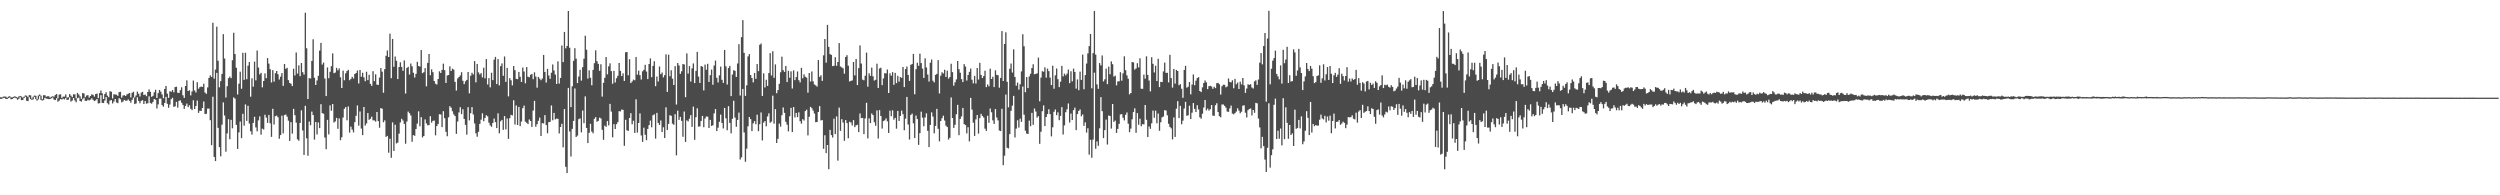 <?xml version="1.0" encoding="UTF-8"?>
<svg xmlns="http://www.w3.org/2000/svg" width="1920" height="150">
  <path d="M0 74.672h1v1.232H0zM1 74.917h1v1.000H1zM2 74.234h1v1.000H2zM3 74.090h1v1.051H3zM4 74.217h1v1.743H4zM5 75.040h1v1.000H5zM6 74.205h1v1.154H6zM7 73.889h1v1.000H7zM8 74.718h1v1.563H8zM9 74.732h1v1.274H9zM10 74.339h1v1.000H10zM11 73.952h1v1.000H11zM12 74.468h1v1.000H12zM13 74.981h1v1.669H13zM14 74.070h1v1.685H14zM15 73.666h1v1.000H15zM16 74.126h1v2.795H16zM17 74.968h1v1.828H17zM18 74.235h1v1.095H18zM19 73.270h1v1.051H19zM20 73.522h1v3.888H20zM21 74.554h1v3.130H21zM22 73.049h1v1.611H22zM23 73.236h1v2.840H23zM24 75.746h1v1.021H24zM25 74.299h1v1.999H25zM26 73.373h1v1.066H26zM27 73.571h1v2.569H27zM28 75.979h1v1.243H28zM29 73.368h1v2.939H29zM30 72.545h1v1.270H30zM31 73.544h1v3.216H31zM32 76.259h1v1.010H32zM33 73.127h1v3.717H33zM34 73.091h1v2.010H34zM35 74.225h1v1.446H35zM36 73.944h1v1.961H36zM37 73.943h1v2.187H37zM38 75.024h1v1.000H38zM39 74.308h1v1.221H39zM40 73.919h1v1.000H40zM41 74.233h1v2.315H41zM42 72.897h1v3.957H42zM43 72.233h1v3.193H43zM44 75.468h1v2.622H44zM45 72.701h1v4.581H45zM46 72.417h1v3.607H46zM47 75.217h1v1.231H47zM48 74.202h1v1.577H48zM49 74.199h1v2.154H49zM50 72.533h1v2.732H50zM51 74.945h1v1.804H51zM52 74.703h1v1.858H52zM53 72.230h1v2.511H53zM54 73.460h1v4.590H54zM55 74.647h1v2.557H55zM56 72.411h1v2.921H56zM57 72.480h1v4.657H57zM58 75.531h1v3.027H58zM59 71.372h1v4.071H59zM60 72.558h1v2.377H60zM61 74.069h1v3.504H61zM62 75.935h1v2.076H62zM63 71.465h1v4.843H63zM64 71.772h1v3.374H64zM65 74.639h1v2.793H65zM66 73.392h1v4.168H66zM67 72.994h1v3.545H67zM68 74.982h1v2.177H68zM69 73.703h1v2.830H69zM70 72.437h1v3.017H70zM71 72.844h1v3.805H71zM72 74.205h1v3.470H72zM73 72.170h1v4.868H73zM74 71.862h1v4.195H74zM75 75.374h1v4.099H75zM76 71.555h1v7.696H76zM77 69.456h1v3.595H77zM78 71.652h1v7.345H78zM79 76.037h1v3.119H79zM80 72.237h1v4.963H80zM81 70.824h1v3.746H81zM82 73.489h1v5.748H82zM83 74.639h1v5.596H83zM84 70.054h1v7.197H84zM85 70.467h1v6.386H85zM86 75.645h1v3.801H86zM87 72.416h1v5.542H87zM88 72.617h1v3.426H88zM89 72.730h1v5.982H89zM90 73.698h1v5.545H90zM91 70.744h1v4.657H91zM92 70.516h1v5.724H92zM93 74.987h1v3.642H93zM94 73.343h1v4.631H94zM95 73.040h1v3.642H95zM96 73.712h1v3.669H96zM97 72.508h1v4.789H97zM98 71.941h1v4.414H98zM99 71.436h1v6.007H99zM100 74.846h1v4.071H100zM101 71.269h1v5.366H101zM102 70.474h1v4.484H102zM103 74.851h1v5.067H103zM104 73.298h1v6.150H104zM105 70.348h1v4.365H105zM106 72.005h1v5.536H106zM107 74.061h1v5.226H107zM108 71.138h1v6.331H108zM109 70.505h1v6.434H109zM110 72.972h1v6.884H110zM111 72.599h1v5.008H111zM112 73.901h1v5.720H112zM113 70.680h1v8.615H113zM114 68.665h1v5.342H114zM115 70.514h1v8.637H115zM116 74.322h1v5.370H116zM117 73.553h1v4.708H117zM118 70.876h1v5.138H118zM119 68.933h1v7.674H119zM120 75.193h1v8.092H120zM121 71.512h1v8.658H121zM122 69.064h1v6.673H122zM123 70.410h1v5.262H123zM124 72.533h1v8.195H124zM125 75.439h1v6.489H125zM126 68.288h1v10.835H126zM127 66.006h1v8.404H127zM128 71.947h1v7.781H128zM129 75.185h1v7.601H129zM130 70.027h1v10.255H130zM131 70.505h1v5.655H131zM132 69.146h1v5.950H132zM133 70.880h1v11.156H133zM134 66.876h1v14.792H134zM135 66.541h1v11.680H135zM136 71.226h1v11.412H136zM137 71.428h1v6.060H137zM138 69.252h1v7.798H138zM139 67.044h1v11.876H139zM140 73.143h1v7.456H140zM141 75.151h1v8.461H141zM142 66.051h1v15.314H142zM143 61.698h1v17.880H143zM144 69.939h1v12.321H144zM145 69.334h1v11.491H145zM146 73.254h1v10.278H146zM147 70.244h1v14.345H147zM148 61.829h1v15.200H148zM149 69.478h1v14.284H149zM150 70.996h1v10.391H150zM151 63.122h1v14.135H151zM152 68.135h1v18.550H152zM153 66.903h1v18.129H153zM154 66.465h1v18.711H154zM155 66.752h1v16.168H155zM156 64.276h1v13.693H156zM157 71.048h1v16.580H157zM158 72.053h1v15.272H158zM159 67.106h1v16.276H159zM160 59.833h1v23.561H160zM161 57.907h1v34.409H161zM162 59.105h1v52.402H162zM163 17.470h1v56.845H163zM164 60.400h1v60.118H164zM165 53.476h1v70.217H165zM166 20.505h1v35.442H166zM167 46.639h1v51.577H167zM168 67.051h1v45.924H168zM169 62.296h1v57.792H169zM170 56.790h1v38.969H170zM171 26.201h1v52.444H171zM172 44.934h1v43.772H172zM173 74.928h1v41.532H173zM174 66.192h1v36.261H174zM175 60.071h1v31.468H175zM176 58.848h1v48.036H176zM177 59.996h1v32.080H177zM178 46.255h1v52.304H178zM179 25.155h1v49.623H179zM180 41.532h1v34.252H180zM181 51.999h1v43.884H181zM182 72.563h1v41.827H182zM183 64.237h1v37.441H183zM184 55.058h1v38.275H184zM185 68.167h1v37.925H185zM186 40.535h1v46.867H186zM187 61.318h1v35.185H187zM188 40.486h1v39.681H188zM189 60.819h1v32.002H189zM190 50.427h1v30.838H190zM191 47.630h1v47.221H191zM192 74.228h1v26.574H192zM193 60.137h1v43.214H193zM194 66.540h1v27.853H194zM195 47.288h1v42.405H195zM196 61.715h1v36.142H196zM197 38.788h1v62.054H197zM198 51.892h1v40.573H198zM199 57.146h1v32.258H199zM200 55.959h1v47.476H200zM201 67.080h1v31.752H201zM202 62.223h1v37.260H202zM203 56.379h1v31.755H203zM204 60.035h1v30.285H204zM205 44.577h1v49.762H205zM206 48.822h1v39.573H206zM207 53.143h1v41.591H207zM208 63.316h1v41.779H208zM209 53.848h1v29.701H209zM210 62.689h1v32.932H210zM211 56.212h1v33.041H211zM212 54.532h1v34.275H212zM213 56.982h1v33.080H213zM214 61.099h1v45.464H214zM215 58.862h1v44.883H215zM216 56.097h1v32.740H216zM217 65.969h1v36.461H217zM218 49.149h1v39.277H218zM219 52.864h1v35.094H219zM220 52.111h1v37.511H220zM221 61.544h1v31.124H221zM222 63.672h1v44.548H222zM223 64.298h1v29.507H223zM224 66.105h1v36.498H224zM225 52.777h1v30.840H225zM226 57.971h1v30.499H226zM227 40.270h1v53.930H227zM228 56.526h1v50.485H228zM229 50.173h1v57.895H229zM230 58.518h1v35.891H230zM231 48.381h1v36.353H231zM232 55.457h1v44.752H232zM233 57.318h1v61.689H233zM234 9.789h1v71.460H234zM235 37.058h1v69.142H235zM236 76.044h1v43.583H236zM237 60.017h1v33.302H237zM238 60.287h1v35.921H238zM239 46.785h1v38.927H239zM240 30.146h1v58.200H240zM241 59.703h1v47.512H241zM242 65.279h1v28.408H242zM243 61.810h1v41.446H243zM244 58.216h1v35.846H244zM245 38.861h1v59.554H245zM246 32.905h1v47.117H246zM247 49.552h1v37.408H247zM248 48.048h1v39.320H248zM249 60.320h1v45.327H249zM250 73.761h1v40.830H250zM251 51.826h1v40.214H251zM252 60.050h1v43.157H252zM253 55.124h1v25.810H253zM254 50.857h1v34.188H254zM255 40.988h1v38.888H255zM256 56.215h1v37.865H256zM257 55.728h1v37.497H257zM258 52.136h1v38.420H258zM259 54.040h1v44.854H259zM260 52.510h1v38.423H260zM261 59.361h1v48.287H261zM262 67.559h1v37.864H262zM263 54.203h1v36.085H263zM264 61.664h1v21.912H264zM265 56.338h1v25.878H265zM266 54.596h1v37.825H266zM267 53.650h1v28.121H267zM268 61.600h1v40.217H268zM269 60.628h1v36.649H269zM270 58.986h1v40.570H270zM271 60.330h1v41.347H271zM272 56.836h1v37.003H272zM273 56.046h1v32.864H273zM274 54.166h1v26.831H274zM275 64.082h1v32.444H275zM276 53.765h1v31.827H276zM277 58.920h1v39.809H277zM278 55.847h1v47.955H278zM279 59.392h1v22.789H279zM280 62.349h1v34.132H280zM281 55.089h1v39.723H281zM282 61.556h1v25.286H282zM283 57.436h1v34.584H283zM284 64.420h1v26.798H284zM285 65.929h1v23.666H285zM286 54.663h1v37.742H286zM287 62.297h1v30.226H287zM288 57.071h1v36.294H288zM289 64.954h1v21.060H289zM290 65.240h1v27.783H290zM291 59.598h1v38.491H291zM292 52.291h1v30.690H292zM293 55.034h1v28.497H293zM294 71.203h1v22.714H294zM295 53.078h1v39.382H295zM296 42.832h1v62.302H296zM297 38.765h1v65.559H297zM298 43.780h1v73.495H298zM299 25.863h1v80.668H299zM300 60.047h1v61.129H300zM301 29.900h1v64.127H301zM302 51.293h1v64.623H302zM303 43.419h1v52.387H303zM304 46.713h1v63.469H304zM305 60.732h1v48.808H305zM306 51.501h1v51.146H306zM307 47.873h1v46.169H307zM308 51.416h1v39.801H308zM309 54.383h1v38.188H309zM310 46.398h1v48.796H310zM311 71.825h1v38.543H311zM312 52.176h1v41.174H312zM313 51.298h1v34.403H313zM314 57.248h1v29.665H314zM315 48.800h1v39.878H315zM316 50.944h1v57.937H316zM317 55.880h1v47.913H317zM318 59.565h1v44.743H318zM319 56.725h1v42.352H319zM320 47.473h1v47.439H320zM321 50.693h1v34.785H321zM322 51.135h1v45.896H322zM323 38.434h1v51.506H323zM324 56.218h1v49.336H324zM325 55.473h1v48.964H325zM326 52.333h1v39.356H326zM327 66.317h1v28.527H327zM328 48.287h1v47.983H328zM329 41.471h1v54.592H329zM330 57.730h1v31.494H330zM331 53.249h1v40.966H331zM332 55.427h1v37.405H332zM333 62.195h1v30.377H333zM334 64.326h1v39.603H334zM335 64.925h1v31.903H335zM336 60.679h1v34.507H336zM337 54.780h1v32.957H337zM338 56.069h1v31.859H338zM339 53.733h1v43.887H339zM340 48.875h1v36.531H340zM341 53.890h1v36.881H341zM342 63.668h1v37.549H342zM343 57.969h1v46.688H343zM344 57.598h1v32.531H344zM345 50.929h1v30.648H345zM346 54.544h1v28.185H346zM347 52.755h1v32.693H347zM348 53.464h1v34.409H348zM349 62.891h1v26.259H349zM350 69.505h1v33.327H350zM351 60.276h1v33.042H351zM352 59.129h1v27.236H352zM353 57.938h1v24.401H353zM354 55.433h1v32.233H354zM355 62.024h1v21.892H355zM356 64.625h1v26.719H356zM357 62.475h1v33.439H357zM358 61.396h1v42.054H358zM359 55.272h1v27.032H359zM360 71.691h1v20.763H360zM361 58.170h1v28.748H361zM362 55.885h1v26.372H362zM363 57.142h1v30.779H363zM364 46.878h1v47.956H364zM365 63.238h1v39.182H365zM366 49.078h1v55.929H366zM367 55.610h1v45.610H367zM368 57.201h1v37.999H368zM369 56.164h1v35.735H369zM370 59.446h1v27.572H370zM371 52.045h1v41.060H371zM372 60.170h1v30.455H372zM373 45.364h1v43.160H373zM374 64.860h1v24.486H374zM375 60.004h1v34.191H375zM376 67.057h1v29.250H376zM377 55.877h1v41.509H377zM378 61.552h1v32.935H378zM379 45.808h1v45.203H379zM380 43.662h1v50.118H380zM381 64.548h1v33.820H381zM382 45.344h1v41.696H382zM383 65.573h1v36.834H383zM384 50.851h1v42.351H384zM385 48.693h1v43.404H385zM386 58.221h1v41.528H386zM387 43.361h1v45.761H387zM388 62.861h1v36.495H388zM389 52.108h1v38.884H389zM390 74.043h1v32.593H390zM391 60.004h1v30.797H391zM392 61.621h1v26.576H392zM393 65.586h1v23.100H393zM394 50.688h1v26.336H394zM395 53.919h1v41.744H395zM396 60.572h1v20.417H396zM397 60.805h1v35.174H397zM398 55.267h1v26.793H398zM399 58.991h1v37.892H399zM400 62.907h1v30.441H400zM401 51.884h1v31.214H401zM402 54.920h1v26.204H402zM403 64.007h1v29.444H403zM404 51.517h1v42.802H404zM405 58.913h1v36.347H405zM406 59.362h1v32.384H406zM407 57.427h1v35.515H407zM408 56.788h1v40.699H408zM409 60.804h1v24.121H409zM410 55.526h1v21.918H410zM411 58.837h1v38.492H411zM412 67.339h1v28.060H412zM413 59.098h1v33.691H413zM414 60.405h1v29.913H414zM415 61.583h1v42.848H415zM416 60.318h1v34.257H416zM417 42.188h1v52.622H417zM418 55.223h1v33.178H418zM419 63.367h1v32.710H419zM420 52.897h1v49.454H420zM421 57.963h1v35.840H421zM422 60.512h1v33.053H422zM423 55.880h1v25.131H423zM424 49.494h1v42.875H424zM425 54.138h1v32.614H425zM426 57.314h1v34.408H426zM427 64.457h1v26.631H427zM428 47.107h1v44.171H428zM429 64.205h1v38.311H429zM430 59.874h1v37.677H430zM431 34.956h1v60.128H431zM432 47.705h1v65.453H432zM433 24.537h1v59.239H433zM434 37.114h1v91.002H434zM435 35.309h1v97.598H435zM436 8.430h1v59.050H436zM437 36.669h1v64.315H437zM438 82.291h1v37.923H438zM439 66.238h1v32.726H439zM440 46.698h1v46.156H440zM441 37.031h1v30.925H441zM442 45.041h1v60.163H442zM443 63.814h1v40.312H443zM444 58.800h1v32.746H444zM445 53.621h1v37.292H445zM446 61.878h1v39.742H446zM447 51.585h1v33.309H447zM448 45.092h1v49.518H448zM449 27.427h1v46.589H449zM450 38.209h1v60.051H450zM451 60.357h1v49.537H451zM452 53.963h1v48.029H452zM453 59.717h1v35.346H453zM454 65.483h1v35.541H454zM455 53.666h1v48.749H455zM456 48.547h1v42.693H456zM457 38.650h1v51.321H457zM458 47.023h1v46.488H458zM459 49.030h1v43.820H459zM460 54.375h1v35.979H460zM461 49.380h1v41.616H461zM462 74.185h1v25.493H462zM463 63.591h1v43.798H463zM464 59.727h1v36.713H464zM465 43.800h1v53.624H465zM466 57.098h1v35.891H466zM467 50.926h1v45.373H467zM468 48.638h1v31.133H468zM469 54.629h1v31.094H469zM470 64.326h1v41.156H470zM471 54.405h1v40.912H471zM472 63.340h1v35.739H472zM473 60.044h1v35.349H473zM474 58.202h1v35.623H474zM475 48.354h1v37.026H475zM476 54.408h1v31.140H476zM477 58.422h1v25.710H477zM478 56.324h1v28.076H478zM479 62.171h1v49.796H479zM480 40.155h1v51.857H480zM481 39.953h1v60.096H481zM482 57.808h1v42.773H482zM483 45.474h1v45.145H483zM484 63.797h1v23.162H484zM485 62.512h1v32.922H485zM486 61.128h1v31.596H486zM487 61.640h1v40.474H487zM488 43.821h1v32.462H488zM489 57.352h1v44.496H489zM490 54.275h1v40.191H490zM491 57.768h1v29.339H491zM492 61.104h1v42.943H492zM493 54.790h1v54.203H493zM494 53.629h1v44.436H494zM495 49.745h1v53.792H495zM496 54.923h1v52.726H496zM497 60.731h1v38.292H497zM498 49.168h1v46.927H498zM499 44.864h1v47.750H499zM500 59.289h1v38.497H500zM501 50.564h1v37.978H501zM502 47.063h1v40.735H502zM503 66.196h1v40.252H503zM504 58.758h1v27.929H504zM505 62.620h1v31.783H505zM506 51.041h1v44.924H506zM507 56.968h1v35.571H507zM508 55.697h1v45.747H508zM509 59.446h1v38.287H509zM510 57.699h1v48.347H510zM511 41.723h1v40.703H511zM512 70.578h1v29.305H512zM513 41.962h1v53.162H513zM514 58.554h1v29.959H514zM515 53.981h1v34.973H515zM516 60.432h1v34.547H516zM517 65.259h1v30.580H517zM518 50.791h1v36.926H518zM519 80.274h1v39.062H519zM520 48.409h1v36.571H520zM521 50.262h1v41.863H521zM522 56.752h1v33.016H522zM523 54.716h1v38.085H523zM524 49.189h1v55.877H524zM525 49.517h1v36.154H525zM526 74.633h1v34.350H526zM527 41.035h1v51.406H527zM528 56.540h1v36.708H528zM529 50.772h1v40.404H529zM530 62.594h1v25.840H530zM531 52.554h1v44.880H531zM532 48.736h1v33.158H532zM533 63.795h1v43.562H533zM534 54.401h1v35.617H534zM535 39.815h1v43.376H535zM536 58.768h1v38.494H536zM537 63.709h1v33.347H537zM538 50.665h1v42.233H538zM539 51.238h1v37.799H539zM540 69.435h1v28.239H540zM541 49.637h1v41.402H541zM542 53.560h1v35.953H542zM543 49.018h1v40.596H543zM544 62.928h1v35.357H544zM545 57.752h1v34.307H545zM546 53.389h1v43.331H546zM547 65.053h1v31.127H547zM548 50.314h1v36.796H548zM549 46.480h1v37.273H549zM550 59.775h1v40.885H550zM551 63.310h1v34.736H551zM552 57.864h1v35.689H552zM553 51.155h1v36.845H553zM554 61.262h1v33.154H554zM555 63.647h1v35.001H555zM556 38.365h1v44.505H556zM557 50.953h1v39.907H557zM558 64.911h1v35.137H558zM559 52.295h1v29.246H559zM560 50.585h1v43.776H560zM561 73.805h1v28.601H561zM562 57.265h1v33.971H562zM563 53.911h1v23.458H563zM564 54.446h1v35.893H564zM565 59.074h1v38.314H565zM566 48.766h1v43.349H566zM567 33.937h1v52.554H567zM568 73.376h1v49.135H568zM569 28.518h1v92.321H569zM570 15.465h1v52.859H570zM571 40.590h1v61.143H571zM572 73.610h1v50.623H572zM573 65.501h1v48.682H573zM574 43.301h1v53.711H574zM575 41.513h1v48.332H575zM576 57.601h1v33.901H576zM577 59.927h1v40.773H577zM578 63.231h1v31.486H578zM579 56.028h1v36.991H579zM580 60.520h1v34.917H580zM581 49.219h1v38.878H581zM582 54.616h1v46.165H582zM583 34.432h1v60.959H583zM584 33.413h1v52.985H584zM585 73.688h1v34.167H585zM586 56.339h1v37.821H586zM587 67.198h1v25.763H587zM588 61.251h1v35.759H588zM589 65.998h1v23.434H589zM590 56.106h1v30.926H590zM591 40.826h1v53.413H591zM592 57.935h1v35.507H592zM593 39.379h1v34.114H593zM594 59.735h1v35.228H594zM595 49.438h1v34.376H595zM596 71.601h1v38.209H596zM597 69.182h1v37.418H597zM598 64.372h1v30.534H598zM599 55.507h1v41.764H599zM600 43.545h1v44.951H600zM601 53.913h1v28.625H601zM602 55.230h1v31.462H602zM603 50.624h1v42.935H603zM604 63.046h1v32.721H604zM605 54.398h1v46.539H605zM606 59.723h1v29.583H606zM607 54.797h1v28.024H607zM608 67.996h1v33.437H608zM609 54.056h1v28.146H609zM610 61.544h1v28.649H610zM611 59.170h1v27.576H611zM612 54.873h1v35.061H612zM613 61.587h1v24.688H613zM614 63.278h1v29.791H614zM615 52.061h1v42.929H615zM616 60.129h1v31.429H616zM617 57.096h1v35.451H617zM618 58.911h1v26.405H618zM619 59.597h1v24.652H619zM620 71.168h1v32.832H620zM621 56.053h1v33.656H621zM622 62.613h1v19.477H622zM623 54.904h1v28.190H623zM624 62.444h1v22.480H624zM625 64.871h1v22.323H625zM626 65.525h1v28.323H626zM627 66.535h1v27.156H627zM628 46.123h1v39.910H628zM629 59.042h1v22.446H629zM630 57.780h1v34.729H630zM631 62.114h1v30.095H631zM632 42.502h1v71.797H632zM633 29.955h1v73.926H633zM634 48.113h1v69.478H634zM635 19.111h1v92.231H635zM636 35.990h1v93.963H636zM637 41.569h1v58.174H637zM638 42.135h1v61.624H638zM639 50.772h1v54.839H639zM640 50.476h1v40.680H640zM641 43.940h1v59.041H641zM642 50.521h1v38.910H642zM643 47.597h1v75.795H643zM644 33.081h1v49.571H644zM645 51.065h1v49.418H645zM646 51.782h1v39.745H646zM647 52.471h1v41.635H647zM648 56.579h1v51.546H648zM649 43.722h1v48.479H649zM650 42.395h1v52.166H650zM651 50.455h1v55.733H651zM652 62.577h1v30.939H652zM653 62.095h1v32.037H653zM654 61.723h1v34.632H654zM655 47.627h1v44.631H655zM656 57.906h1v39.708H656zM657 45.265h1v50.985H657zM658 65.331h1v30.494H658zM659 52.335h1v49.144H659zM660 34.856h1v52.299H660zM661 48.777h1v42.005H661zM662 61.141h1v29.438H662zM663 61.631h1v41.375H663zM664 58.186h1v32.805H664zM665 40.400h1v38.545H665zM666 66.563h1v39.725H666zM667 56.273h1v34.660H667zM668 58.196h1v36.294H668zM669 51.896h1v35.239H669zM670 58.617h1v29.747H670zM671 61.835h1v32.056H671zM672 61.304h1v35.277H672zM673 48.904h1v35.894H673zM674 67.508h1v38.879H674zM675 52.602h1v32.005H675zM676 52.004h1v37.101H676zM677 65.376h1v33.399H677zM678 60.209h1v32.774H678zM679 56.188h1v36.247H679zM680 56.385h1v34.535H680zM681 53.425h1v39.777H681zM682 71.426h1v30.712H682zM683 56.301h1v28.697H683zM684 58.176h1v31.099H684zM685 55.397h1v29.350H685zM686 65.116h1v26.799H686zM687 55.940h1v34.562H687zM688 63.829h1v35.002H688zM689 58.231h1v26.982H689zM690 62.659h1v30.227H690zM691 59.200h1v29.820H691zM692 59.777h1v25.185H692zM693 51.450h1v36.309H693zM694 66.876h1v33.176H694zM695 53.026h1v38.100H695zM696 51.035h1v23.429H696zM697 57.548h1v38.091H697zM698 62.144h1v45.042H698zM699 49.843h1v38.428H699zM700 49.149h1v38.112H700zM701 41.386h1v53.339H701zM702 72.382h1v33.672H702zM703 53.153h1v35.600H703zM704 48.159h1v43.307H704zM705 50.530h1v60.715H705zM706 41.215h1v61.050H706zM707 48.416h1v37.360H707zM708 52.664h1v37.717H708zM709 59.869h1v37.080H709zM710 44.813h1v45.413H710zM711 51.794h1v35.253H711zM712 57.240h1v43.232H712zM713 62.608h1v50.398H713zM714 48.184h1v47.785H714zM715 45.661h1v40.667H715zM716 61.938h1v27.589H716zM717 63.269h1v39.116H717zM718 57.536h1v39.202H718zM719 56.715h1v26.899H719zM720 46.186h1v52.729H720zM721 71.776h1v36.776H721zM722 58.089h1v34.874H722zM723 55.482h1v35.289H723zM724 56.438h1v32.413H724zM725 53.532h1v39.017H725zM726 59.061h1v37.460H726zM727 54.281h1v43.289H727zM728 60.431h1v46.746H728zM729 59.159h1v46.688H729zM730 48.927h1v25.938H730zM731 55.381h1v35.231H731zM732 65.802h1v32.434H732zM733 63.194h1v32.638H733zM734 60.982h1v26.756H734zM735 46.854h1v33.677H735zM736 53.136h1v50.719H736zM737 55.868h1v35.411H737zM738 60.797h1v28.614H738zM739 63.008h1v19.882H739zM740 49.248h1v46.103H740zM741 51.109h1v44.919H741zM742 61.845h1v40.584H742zM743 57.614h1v40.084H743zM744 55.171h1v53.448H744zM745 52.608h1v22.569H745zM746 61.248h1v22.937H746zM747 64.009h1v30.175H747zM748 58.273h1v46.146H748zM749 64.151h1v27.553H749zM750 52.243h1v36.096H750zM751 61.085h1v41.527H751zM752 48.249h1v42.491H752zM753 57.553h1v29.917H753zM754 59.931h1v29.171H754zM755 58.454h1v31.785H755zM756 54.327h1v44.466H756zM757 66.938h1v33.639H757zM758 64.846h1v24.053H758zM759 66.324h1v27.972H759zM760 52.745h1v30.621H760zM761 60.653h1v25.581H761zM762 58.981h1v33.472H762zM763 66.859h1v28.302H763zM764 54.000h1v29.755H764zM765 57.485h1v32.722H765zM766 57.787h1v34.692H766zM767 67.316h1v32.938H767zM768 59.830h1v40.808H768zM769 23.852h1v59.704H769zM770 62.198h1v64.670H770zM771 33.784h1v85.811H771zM772 24.843h1v47.751H772zM773 62.808h1v50.698H773zM774 82.454h1v31.569H774zM775 52.797h1v50.238H775zM776 48.778h1v36.340H776zM777 55.728h1v25.418H777zM778 37.896h1v35.735H778zM779 59.087h1v46.484H779zM780 65.769h1v33.021H780zM781 63.396h1v28.982H781zM782 68.836h1v29.145H782zM783 64.691h1v26.454H783zM784 54.823h1v38.754H784zM785 26.303h1v40.176H785zM786 35.533h1v52.535H786zM787 70.824h1v29.510H787zM788 59.122h1v43.459H788zM789 67.611h1v35.286H789zM790 58.678h1v33.944H790zM791 56.606h1v40.300H791zM792 52.278h1v34.425H792zM793 49.360h1v46.501H793zM794 57.022h1v26.343H794zM795 56.746h1v28.933H795zM796 56.315h1v34.009H796zM797 44.222h1v45.001H797zM798 77.749h1v32.691H798zM799 59.610h1v41.565H799zM800 54.678h1v30.730H800zM801 55.093h1v25.839H801zM802 51.698h1v45.139H802zM803 59.636h1v30.211H803zM804 52.695h1v34.887H804zM805 54.648h1v29.275H805zM806 59.602h1v28.069H806zM807 65.330h1v39.416H807zM808 50.421h1v47.366H808zM809 68.135h1v17.718H809zM810 57.880h1v26.178H810zM811 52.620h1v35.851H811zM812 60.825h1v25.430H812zM813 66.938h1v25.362H813zM814 62.713h1v26.294H814zM815 50.620h1v31.683H815zM816 58.691h1v44.606H816zM817 56.583h1v39.726H817zM818 57.881h1v28.272H818zM819 56.518h1v27.394H819zM820 53.424h1v26.015H820zM821 63.863h1v30.236H821zM822 54.749h1v32.484H822zM823 62.439h1v29.796H823zM824 52.663h1v31.907H824zM825 55.246h1v27.444H825zM826 68.048h1v31.888H826zM827 61.000h1v26.595H827zM828 69.251h1v15.923H828zM829 55.002h1v29.056H829zM830 61.413h1v27.945H830zM831 41.909h1v45.999H831zM832 68.556h1v28.125H832zM833 57.638h1v36.312H833zM834 48.816h1v53.033H834zM835 41.004h1v57.522H835zM836 35.437h1v83.328H836zM837 26.124h1v81.220H837zM838 67.856h1v53.273H838zM839 40.788h1v66.445H839zM840 8.410h1v47.423H840zM841 41.920h1v72.333H841zM842 64.838h1v43.828H842zM843 68.194h1v43.787H843zM844 48.419h1v50.130H844zM845 50.245h1v24.378H845zM846 42.581h1v42.819H846zM847 62.551h1v43.502H847zM848 60.923h1v39.029H848zM849 52.665h1v39.193H849zM850 64.626h1v46.393H850zM851 51.217h1v37.501H851zM852 57.019h1v32.085H852zM853 47.143h1v51.638H853zM854 49.321h1v30.577H854zM855 58.807h1v34.780H855zM856 58.097h1v34.523H856zM857 65.512h1v36.595H857zM858 62.502h1v36.446H858zM859 62.396h1v32.743H859zM860 55.430h1v32.494H860zM861 61.935h1v25.721H861zM862 56.295h1v34.101H862zM863 43.264h1v49.188H863zM864 53.920h1v34.240H864zM865 57.908h1v28.485H865zM866 60.476h1v34.526H866zM867 72.465h1v29.043H867zM868 71.422h1v27.328H868zM869 47.617h1v43.960H869zM870 47.919h1v38.168H870zM871 53.435h1v29.749H871zM872 52.507h1v49.502H872zM873 48.542h1v38.366H873zM874 51.754h1v44.111H874zM875 44.763h1v46.381H875zM876 68.164h1v28.816H876zM877 68.231h1v27.147H877zM878 57.309h1v38.246H878zM879 60.401h1v20.224H879zM880 43.247h1v48.735H880zM881 57.483h1v47.799H881zM882 61.830h1v35.282H882zM883 70.198h1v28.714H883zM884 43.934h1v50.762H884zM885 48.984h1v35.962H885zM886 55.630h1v34.783H886zM887 50.434h1v34.578H887zM888 62.245h1v32.462H888zM889 45.179h1v42.010H889zM890 66.886h1v33.592H890zM891 62.895h1v31.002H891zM892 63.033h1v27.061H892zM893 54.816h1v34.678H893zM894 48.057h1v36.595H894zM895 55.942h1v28.926H895zM896 55.899h1v32.697H896zM897 63.304h1v31.769H897zM898 42.067h1v55.438H898zM899 59.947h1v38.638H899zM900 67.279h1v39.799H900zM901 52.963h1v37.268H901zM902 64.198h1v40.986H902zM903 53.696h1v29.768H903zM904 54.551h1v23.181H904zM905 65.415h1v25.269H905zM906 64.634h1v16.660H906zM907 68.129h1v27.319H907zM908 75.113h1v17.545H908zM909 53.727h1v29.621H909zM910 50.526h1v27.706H910zM911 67.326h1v21.624H911zM912 66.614h1v21.931H912zM913 62.996h1v18.182H913zM914 72.454h1v18.993H914zM915 64.909h1v21.646H915zM916 57.187h1v21.982H916zM917 65.412h1v18.237H917zM918 61.937h1v24.139H918zM919 59.971h1v20.871H919zM920 59.257h1v24.826H920zM921 69.878h1v20.252H921zM922 70.705h1v20.495H922zM923 67.067h1v20.286H923zM924 63.745h1v18.826H924zM925 61.813h1v15.003H925zM926 63.284h1v21.494H926zM927 68.470h1v14.916H927zM928 66.149h1v18.783H928zM929 65.952h1v17.930H929zM930 66.477h1v14.195H930zM931 68.177h1v20.626H931zM932 66.603h1v22.358H932zM933 67.686h1v13.182H933zM934 63.898h1v15.409H934zM935 63.640h1v22.418H935zM936 64.712h1v24.510H936zM937 72.575h1v17.526H937zM938 66.232h1v14.046H938zM939 65.093h1v15.136H939zM940 65.115h1v16.177H940zM941 67.041h1v15.637H941zM942 66.411h1v19.249H942zM943 60.278h1v25.617H943zM944 62.912h1v20.346H944zM945 63.226h1v17.883H945zM946 61.641h1v25.585H946zM947 67.769h1v20.017H947zM948 60.563h1v26.348H948zM949 64.693h1v21.025H949zM950 63.384h1v19.753H950zM951 68.350h1v16.572H951zM952 62.745h1v24.227H952zM953 64.800h1v21.011H953zM954 59.907h1v21.267H954zM955 65.516h1v15.401H955zM956 71.316h1v15.264H956zM957 68.015h1v22.219H957zM958 64.788h1v19.847H958zM959 65.104h1v18.552H959zM960 64.652h1v18.640H960zM961 67.204h1v21.413H961zM962 68.018h1v16.480H962zM963 62.537h1v24.069H963zM964 61.717h1v17.297H964zM965 65.164h1v14.213H965zM966 61.084h1v29.975H966zM967 48.142h1v49.686H967zM968 40.766h1v73.205H968zM969 49.402h1v55.699H969zM970 35.354h1v76.861H970zM971 25.345h1v97.250H971zM972 78.058h1v54.032H972zM973 29.602h1v83.933H973zM974 8.293h1v71.090H974zM975 64.750h1v63.944H975zM976 52.778h1v66.415H976zM977 46.589h1v68.096H977zM978 44.584h1v35.906H978zM979 38.874h1v36.856H979zM980 56.764h1v49.965H980zM981 58.654h1v41.775H981zM982 60.930h1v45.628H982zM983 50.208h1v48.484H983zM984 64.223h1v47.465H984zM985 38.227h1v37.183H985zM986 48.555h1v58.337H986zM987 45.736h1v36.716H987zM988 35.935h1v58.438H988zM989 63.792h1v42.791H989zM990 57.740h1v38.271H990zM991 62.620h1v41.059H991zM992 62.294h1v40.142H992zM993 37.898h1v74.239H993zM994 40.253h1v43.987H994zM995 58.224h1v40.732H995zM996 54.136h1v44.108H996zM997 37.510h1v54.584H997zM998 51.750h1v46.859H998zM999 56.073h1v33.325H999zM1000 69.170h1v41.610H1000zM1001 62.522h1v46.143H1001zM1002 58.660h1v41.768H1002zM1003 48.367h1v37.056H1003zM1004 52.961h1v37.547H1004zM1005 54.557h1v49.247H1005zM1006 50.662h1v27.618H1006zM1007 52.765h1v49.014H1007zM1008 58.527h1v36.660H1008zM1009 63.832h1v33.067H1009zM1010 63.100h1v32.879H1010zM1011 58.365h1v38.166H1011zM1012 57.868h1v38.567H1012zM1013 50.159h1v41.819H1013zM1014 63.582h1v24.439H1014zM1015 60.223h1v30.760H1015zM1016 49.371h1v42.372H1016zM1017 61.796h1v27.121H1017zM1018 57.048h1v36.972H1018zM1019 51.522h1v37.955H1019zM1020 61.401h1v31.264H1020zM1021 50.672h1v38.171H1021zM1022 56.700h1v45.655H1022zM1023 63.814h1v29.131H1023zM1024 57.786h1v29.440H1024zM1025 55.979h1v42.645H1025zM1026 59.037h1v34.616H1026zM1027 57.283h1v36.183H1027zM1028 52.402h1v39.871H1028zM1029 64.376h1v31.446H1029zM1030 56.593h1v38.295H1030zM1031 58.459h1v34.986H1031zM1032 61.804h1v32.552H1032zM1033 58.386h1v40.091H1033zM1034 51.606h1v44.073H1034zM1035 62.745h1v27.172H1035zM1036 60.320h1v29.846H1036zM1037 62.568h1v27.404H1037zM1038 60.283h1v28.300H1038zM1039 61.333h1v29.857H1039zM1040 60.707h1v31.022H1040zM1041 53.635h1v32.881H1041zM1042 65.015h1v29.155H1042zM1043 60.022h1v25.661H1043zM1044 63.631h1v20.937H1044zM1045 69.632h1v20.999H1045zM1046 63.105h1v17.379H1046zM1047 64.121h1v22.580H1047zM1048 70.200h1v15.636H1048zM1049 62.598h1v22.702H1049zM1050 62.176h1v19.493H1050zM1051 68.645h1v16.656H1051zM1052 63.550h1v24.032H1052zM1053 65.278h1v17.878H1053zM1054 64.196h1v19.498H1054zM1055 67.544h1v22.118H1055zM1056 62.397h1v32.642H1056zM1057 63.599h1v20.967H1057zM1058 69.112h1v14.895H1058zM1059 66.298h1v21.735H1059zM1060 65.341h1v13.414H1060zM1061 57.873h1v30.874H1061zM1062 67.657h1v22.516H1062zM1063 65.084h1v22.833H1063zM1064 65.497h1v20.329H1064zM1065 64.972h1v21.404H1065zM1066 66.654h1v15.167H1066zM1067 67.274h1v17.448H1067zM1068 65.453h1v16.154H1068zM1069 66.756h1v15.238H1069zM1070 70.107h1v14.351H1070zM1071 69.606h1v13.364H1071zM1072 68.017h1v12.045H1072zM1073 66.531h1v21.707H1073zM1074 59.820h1v19.980H1074zM1075 63.462h1v19.994H1075zM1076 69.587h1v19.241H1076zM1077 64.952h1v16.006H1077zM1078 67.817h1v18.050H1078zM1079 61.710h1v22.077H1079zM1080 68.129h1v18.507H1080zM1081 62.783h1v27.264H1081zM1082 61.672h1v24.443H1082zM1083 60.762h1v26.704H1083zM1084 67.022h1v18.156H1084zM1085 66.742h1v23.062H1085zM1086 58.955h1v17.544H1086zM1087 65.260h1v22.832H1087zM1088 59.977h1v25.210H1088zM1089 69.375h1v20.315H1089zM1090 65.659h1v24.573H1090zM1091 61.745h1v24.378H1091zM1092 68.842h1v24.754H1092zM1093 61.282h1v18.352H1093zM1094 69.286h1v17.084H1094zM1095 61.363h1v18.978H1095zM1096 62.019h1v17.538H1096zM1097 71.324h1v15.327H1097zM1098 67.078h1v17.543H1098zM1099 66.294h1v17.905H1099zM1100 64.498h1v18.258H1100zM1101 59.653h1v23.822H1101zM1102 54.450h1v58.397H1102zM1103 43.644h1v56.707H1103zM1104 44.896h1v68.393H1104zM1105 21.539h1v57.200H1105zM1106 62.650h1v56.076H1106zM1107 67.319h1v50.748H1107zM1108 8.521h1v77.490H1108zM1109 18.143h1v111.857H1109zM1110 56.360h1v63.936H1110zM1111 67.260h1v49.310H1111zM1112 24.940h1v62.998H1112zM1113 42.240h1v53.122H1113zM1114 37.549h1v50.236H1114zM1115 48.911h1v57.500H1115zM1116 49.069h1v45.565H1116zM1117 49.970h1v59.643H1117zM1118 40.896h1v65.842H1118zM1119 45.350h1v70.527H1119zM1120 54.067h1v41.504H1120zM1121 37.989h1v55.221H1121zM1122 39.475h1v43.470H1122zM1123 41.392h1v51.099H1123zM1124 71.341h1v43.791H1124zM1125 61.747h1v46.864H1125zM1126 57.130h1v39.251H1126zM1127 40.297h1v44.769H1127zM1128 58.740h1v34.580H1128zM1129 53.178h1v39.157H1129zM1130 48.181h1v47.034H1130zM1131 53.898h1v47.634H1131zM1132 48.159h1v38.590H1132zM1133 57.315h1v38.596H1133zM1134 61.988h1v43.981H1134zM1135 61.447h1v48.811H1135zM1136 48.235h1v44.042H1136zM1137 51.136h1v42.614H1137zM1138 60.859h1v32.280H1138zM1139 41.913h1v45.170H1139zM1140 39.154h1v58.380H1140zM1141 45.370h1v39.602H1141zM1142 61.418h1v36.561H1142zM1143 68.567h1v29.454H1143zM1144 64.978h1v36.101H1144zM1145 52.843h1v40.987H1145zM1146 49.201h1v41.850H1146zM1147 60.963h1v34.510H1147zM1148 59.620h1v38.070H1148zM1149 57.259h1v33.449H1149zM1150 48.020h1v43.347H1150zM1151 50.911h1v44.716H1151zM1152 59.500h1v30.544H1152zM1153 53.679h1v43.799H1153zM1154 61.503h1v33.316H1154zM1155 44.107h1v45.646H1155zM1156 59.804h1v27.031H1156zM1157 49.895h1v45.057H1157zM1158 61.183h1v31.448H1158zM1159 57.415h1v43.811H1159zM1160 56.183h1v32.793H1160zM1161 61.574h1v29.967H1161zM1162 53.918h1v31.731H1162zM1163 62.438h1v38.729H1163zM1164 51.765h1v25.877H1164zM1165 64.705h1v39.929H1165zM1166 57.286h1v32.891H1166zM1167 60.977h1v27.593H1167zM1168 64.705h1v27.204H1168zM1169 64.605h1v34.048H1169zM1170 66.645h1v23.457H1170zM1171 54.321h1v26.226H1171zM1172 65.649h1v32.042H1172zM1173 58.845h1v24.997H1173zM1174 58.408h1v26.544H1174zM1175 61.329h1v18.806H1175zM1176 67.697h1v21.634H1176zM1177 69.911h1v17.748H1177zM1178 70.049h1v19.189H1178zM1179 67.499h1v20.802H1179zM1180 62.671h1v15.464H1180zM1181 67.330h1v13.748H1181zM1182 70.075h1v18.572H1182zM1183 66.709h1v15.363H1183zM1184 64.574h1v22.802H1184zM1185 62.167h1v21.822H1185zM1186 64.125h1v18.137H1186zM1187 61.525h1v17.040H1187zM1188 65.748h1v17.305H1188zM1189 68.541h1v11.675H1189zM1190 66.530h1v16.140H1190zM1191 69.156h1v17.208H1191zM1192 70.675h1v23.030H1192zM1193 68.952h1v16.698H1193zM1194 64.150h1v14.493H1194zM1195 66.044h1v14.873H1195zM1196 62.317h1v18.540H1196zM1197 64.107h1v16.772H1197zM1198 69.752h1v13.358H1198zM1199 69.142h1v19.174H1199zM1200 65.854h1v14.087H1200zM1201 67.394h1v14.469H1201zM1202 64.513h1v15.566H1202zM1203 63.170h1v18.110H1203zM1204 71.671h1v13.877H1204zM1205 68.751h1v13.963H1205zM1206 63.833h1v18.950H1206zM1207 61.030h1v25.961H1207zM1208 62.606h1v20.156H1208zM1209 67.857h1v16.746H1209zM1210 68.649h1v14.155H1210zM1211 68.813h1v14.312H1211zM1212 63.929h1v19.857H1212zM1213 59.961h1v22.167H1213zM1214 58.580h1v23.630H1214zM1215 67.672h1v17.870H1215zM1216 71.649h1v14.547H1216zM1217 68.799h1v18.548H1217zM1218 63.576h1v23.440H1218zM1219 63.306h1v17.646H1219zM1220 65.316h1v13.255H1220zM1221 60.193h1v19.142H1221zM1222 59.914h1v15.899H1222zM1223 66.456h1v14.042H1223zM1224 67.816h1v15.913H1224zM1225 74.288h1v12.570H1225zM1226 74.712h1v13.133H1226zM1227 67.578h1v17.663H1227zM1228 67.532h1v12.285H1228zM1229 67.769h1v10.733H1229zM1230 66.878h1v13.087H1230zM1231 61.965h1v21.296H1231zM1232 62.217h1v17.484H1232zM1233 63.662h1v14.586H1233zM1234 69.575h1v12.203H1234zM1235 71.141h1v11.656H1235zM1236 69.536h1v15.757H1236zM1237 68.910h1v14.475H1237zM1238 67.399h1v15.796H1238zM1239 67.184h1v13.657H1239zM1240 68.236h1v14.359H1240zM1241 64.767h1v19.893H1241zM1242 66.134h1v16.594H1242zM1243 68.320h1v16.434H1243zM1244 69.006h1v12.361H1244zM1245 70.610h1v14.111H1245zM1246 69.922h1v10.898H1246zM1247 67.955h1v13.298H1247zM1248 67.373h1v13.119H1248zM1249 67.443h1v12.250H1249zM1250 67.013h1v14.337H1250zM1251 67.862h1v13.717H1251zM1252 67.028h1v13.349H1252zM1253 67.355h1v12.375H1253zM1254 69.948h1v10.462H1254zM1255 68.699h1v13.218H1255zM1256 66.863h1v14.984H1256zM1257 66.805h1v16.067H1257zM1258 68.152h1v12.655H1258zM1259 68.479h1v12.895H1259zM1260 68.435h1v14.084H1260zM1261 68.365h1v15.212H1261zM1262 67.111h1v12.684H1262zM1263 68.091h1v12.942H1263zM1264 71.827h1v8.107H1264zM1265 71.416h1v9.210H1265zM1266 70.654h1v9.713H1266zM1267 68.465h1v11.809H1267zM1268 69.376h1v10.887H1268zM1269 70.395h1v11.908H1269zM1270 70.333h1v11.072H1270zM1271 66.857h1v13.250H1271zM1272 67.341h1v13.888H1272zM1273 67.449h1v12.932H1273zM1274 68.435h1v11.511H1274zM1275 69.631h1v11.466H1275zM1276 69.616h1v10.543H1276zM1277 68.923h1v11.430H1277zM1278 67.731h1v11.313H1278zM1279 70.999h1v8.050H1279zM1280 72.066h1v8.067H1280zM1281 69.035h1v12.366H1281zM1282 72.520h1v7.276H1282zM1283 69.045h1v10.900H1283zM1284 69.203h1v10.960H1284zM1285 68.054h1v9.867H1285zM1286 69.893h1v9.314H1286zM1287 70.200h1v10.289H1287zM1288 70.210h1v8.667H1288zM1289 70.848h1v9.037H1289zM1290 68.667h1v10.314H1290zM1291 70.886h1v10.728H1291zM1292 70.183h1v9.865H1292zM1293 71.042h1v7.706H1293zM1294 67.509h1v12.979H1294zM1295 69.356h1v12.511H1295zM1296 71.419h1v7.958H1296zM1297 70.759h1v8.416H1297zM1298 71.652h1v7.022H1298zM1299 69.946h1v8.565H1299zM1300 68.993h1v8.823H1300zM1301 71.219h1v8.085H1301zM1302 71.993h1v7.998H1302zM1303 71.731h1v6.955H1303zM1304 71.848h1v6.463H1304zM1305 71.757h1v7.537H1305zM1306 69.607h1v10.925H1306zM1307 70.387h1v7.645H1307zM1308 71.921h1v6.528H1308zM1309 71.053h1v7.999H1309zM1310 70.303h1v9.719H1310zM1311 71.961h1v8.536H1311zM1312 72.616h1v6.086H1312zM1313 71.445h1v7.257H1313zM1314 72.388h1v6.315H1314zM1315 71.513h1v6.647H1315zM1316 71.139h1v8.089H1316zM1317 71.369h1v8.060H1317zM1318 70.422h1v8.319H1318zM1319 70.755h1v8.796H1319zM1320 71.061h1v6.227H1320zM1321 72.057h1v6.047H1321zM1322 71.759h1v7.867H1322zM1323 70.553h1v8.467H1323zM1324 72.477h1v5.184H1324zM1325 71.752h1v6.290H1325zM1326 71.844h1v8.066H1326zM1327 70.211h1v9.040H1327zM1328 71.269h1v6.936H1328zM1329 70.855h1v7.908H1329zM1330 70.997h1v7.149H1330zM1331 70.849h1v7.708H1331zM1332 72.377h1v5.525H1332zM1333 72.754h1v6.178H1333zM1334 72.726h1v4.603H1334zM1335 71.736h1v6.977H1335zM1336 71.734h1v6.604H1336zM1337 72.046h1v6.615H1337zM1338 70.263h1v7.597H1338zM1339 71.282h1v6.430H1339zM1340 71.124h1v7.124H1340zM1341 72.565h1v6.520H1341zM1342 71.935h1v7.195H1342zM1343 70.938h1v7.935H1343zM1344 70.695h1v7.909H1344zM1345 72.970h1v5.092H1345zM1346 70.993h1v7.203H1346zM1347 72.218h1v6.860H1347zM1348 72.830h1v5.310H1348zM1349 71.875h1v6.432H1349zM1350 72.419h1v5.773H1350zM1351 71.169h1v6.721H1351zM1352 71.825h1v5.753H1352zM1353 71.700h1v7.052H1353zM1354 70.700h1v7.164H1354zM1355 71.628h1v7.221H1355zM1356 71.970h1v5.356H1356zM1357 73.133h1v5.395H1357zM1358 72.732h1v3.829H1358zM1359 72.151h1v7.181H1359zM1360 72.191h1v7.951H1360zM1361 69.971h1v8.409H1361zM1362 70.939h1v6.917H1362zM1363 72.513h1v4.900H1363zM1364 72.480h1v4.777H1364zM1365 71.857h1v5.248H1365zM1366 71.990h1v4.302H1366zM1367 72.720h1v4.860H1367zM1368 72.571h1v5.220H1368zM1369 72.842h1v5.079H1369zM1370 71.107h1v6.423H1370zM1371 71.539h1v6.348H1371zM1372 72.450h1v4.978H1372zM1373 71.615h1v6.836H1373zM1374 71.888h1v5.810H1374zM1375 72.832h1v4.026H1375zM1376 72.607h1v5.121H1376zM1377 72.861h1v3.917H1377zM1378 71.658h1v8.324H1378zM1379 72.304h1v5.776H1379zM1380 72.429h1v4.715H1380zM1381 72.701h1v5.236H1381zM1382 71.470h1v5.726H1382zM1383 72.199h1v6.565H1383zM1384 70.334h1v7.467H1384zM1385 71.542h1v7.062H1385zM1386 71.574h1v6.725H1386zM1387 71.766h1v5.852H1387zM1388 72.194h1v6.068H1388zM1389 71.466h1v5.764H1389zM1390 72.617h1v5.710H1390zM1391 71.238h1v7.301H1391zM1392 72.575h1v4.252H1392zM1393 71.023h1v6.487H1393zM1394 71.029h1v6.325H1394zM1395 71.988h1v5.889H1395zM1396 72.054h1v5.019H1396zM1397 72.512h1v4.982H1397zM1398 72.520h1v4.826H1398zM1399 73.282h1v4.373H1399zM1400 72.903h1v5.361H1400zM1401 72.219h1v5.506H1401zM1402 72.906h1v4.297H1402zM1403 71.403h1v6.181H1403zM1404 71.234h1v5.805H1404zM1405 72.651h1v4.772H1405zM1406 72.958h1v4.265H1406zM1407 73.490h1v4.037H1407zM1408 73.056h1v4.039H1408zM1409 73.212h1v4.153H1409zM1410 71.382h1v6.474H1410zM1411 70.981h1v5.466H1411zM1412 72.974h1v5.482H1412zM1413 71.599h1v6.397H1413zM1414 71.258h1v6.429H1414zM1415 72.018h1v5.684H1415zM1416 72.904h1v4.611H1416zM1417 72.927h1v4.664H1417zM1418 71.568h1v5.990H1418zM1419 72.916h1v5.287H1419zM1420 72.607h1v5.044H1420zM1421 71.858h1v5.470H1421zM1422 72.274h1v4.959H1422zM1423 72.722h1v4.424H1423zM1424 72.996h1v3.937H1424zM1425 72.848h1v3.320H1425zM1426 73.988h1v2.612H1426zM1427 73.421h1v2.974H1427zM1428 74.060h1v2.735H1428zM1429 72.586h1v4.455H1429zM1430 72.542h1v4.604H1430zM1431 73.197h1v3.140H1431zM1432 73.485h1v2.922H1432zM1433 73.625h1v2.964H1433zM1434 73.278h1v3.230H1434zM1435 73.428h1v3.724H1435zM1436 73.428h1v3.037H1436zM1437 73.882h1v2.325H1437zM1438 73.436h1v4.037H1438zM1439 72.820h1v4.516H1439zM1440 73.314h1v4.138H1440zM1441 73.301h1v3.501H1441zM1442 73.114h1v3.546H1442zM1443 72.911h1v4.388H1443zM1444 73.176h1v4.258H1444zM1445 72.954h1v4.437H1445zM1446 73.253h1v3.463H1446zM1447 73.379h1v3.964H1447zM1448 73.126h1v3.210H1448zM1449 73.775h1v3.177H1449zM1450 72.712h1v3.938H1450zM1451 73.493h1v3.244H1451zM1452 73.443h1v3.524H1452zM1453 73.187h1v3.868H1453zM1454 72.555h1v4.803H1454zM1455 73.151h1v2.942H1455zM1456 73.525h1v2.904H1456zM1457 73.875h1v2.243H1457zM1458 74.072h1v2.352H1458zM1459 73.817h1v2.371H1459zM1460 73.572h1v2.744H1460zM1461 73.142h1v3.141H1461zM1462 73.551h1v2.851H1462zM1463 74.136h1v2.159H1463zM1464 73.859h1v2.331H1464zM1465 73.591h1v3.245H1465zM1466 73.590h1v3.205H1466zM1467 73.976h1v2.383H1467zM1468 73.925h1v2.917H1468zM1469 73.251h1v3.062H1469zM1470 73.754h1v1.976H1470zM1471 72.491h1v4.953H1471zM1472 72.691h1v3.811H1472zM1473 72.873h1v4.096H1473zM1474 73.218h1v3.661H1474zM1475 74.047h1v2.932H1475zM1476 73.283h1v3.164H1476zM1477 72.994h1v3.721H1477zM1478 73.017h1v4.362H1478zM1479 73.329h1v3.415H1479zM1480 73.054h1v3.448H1480zM1481 73.204h1v3.031H1481zM1482 73.523h1v2.789H1482zM1483 73.805h1v2.593H1483zM1484 73.387h1v3.647H1484zM1485 73.680h1v2.705H1485zM1486 73.700h1v3.339H1486zM1487 73.644h1v2.063H1487zM1488 73.783h1v2.539H1488zM1489 73.158h1v3.686H1489zM1490 72.891h1v3.726H1490zM1491 74.268h1v2.129H1491zM1492 73.716h1v2.799H1492zM1493 74.305h1v2.128H1493zM1494 73.523h1v3.393H1494zM1495 73.203h1v3.566H1495zM1496 72.725h1v3.965H1496zM1497 73.234h1v3.399H1497zM1498 72.920h1v4.045H1498zM1499 72.727h1v3.778H1499zM1500 73.127h1v3.082H1500zM1501 73.219h1v3.802H1501zM1502 73.412h1v3.314H1502zM1503 73.188h1v3.657H1503zM1504 73.442h1v3.198H1504zM1505 72.586h1v5.010H1505zM1506 73.419h1v2.926H1506zM1507 72.581h1v3.837H1507zM1508 72.935h1v4.394H1508zM1509 73.710h1v2.776H1509zM1510 73.825h1v2.109H1510zM1511 73.802h1v1.811H1511zM1512 73.666h1v3.608H1512zM1513 73.406h1v2.594H1513zM1514 74.065h1v2.446H1514zM1515 73.576h1v2.431H1515zM1516 73.221h1v3.277H1516zM1517 73.737h1v2.833H1517zM1518 73.106h1v3.370H1518zM1519 73.880h1v2.456H1519zM1520 73.876h1v1.982H1520zM1521 73.872h1v2.345H1521zM1522 73.316h1v2.960H1522zM1523 73.636h1v2.198H1523zM1524 73.650h1v2.512H1524zM1525 73.775h1v2.380H1525zM1526 73.958h1v2.648H1526zM1527 73.629h1v2.844H1527zM1528 73.564h1v2.509H1528zM1529 73.548h1v2.606H1529zM1530 74.196h1v1.745H1530zM1531 74.035h1v2.129H1531zM1532 74.163h1v2.063H1532zM1533 74.203h1v1.523H1533zM1534 73.912h1v1.957H1534zM1535 74.027h1v1.897H1535zM1536 74.099h1v2.332H1536zM1537 73.447h1v2.978H1537zM1538 73.989h1v2.074H1538zM1539 74.329h1v1.627H1539zM1540 74.255h1v1.587H1540zM1541 74.331h1v1.284H1541zM1542 74.127h1v1.461H1542zM1543 74.479h1v1.487H1543zM1544 73.907h1v2.356H1544zM1545 74.154h1v2.035H1545zM1546 73.844h1v2.397H1546zM1547 74.274h1v1.426H1547zM1548 74.649h1v1.000H1548zM1549 74.348h1v1.166H1549zM1550 74.005h1v2.004H1550zM1551 74.192h1v1.982H1551zM1552 74.325h1v1.144H1552zM1553 74.393h1v1.156H1553zM1554 74.330h1v1.943H1554zM1555 73.736h1v1.916H1555zM1556 73.627h1v2.096H1556zM1557 73.627h1v2.130H1557zM1558 73.737h1v2.580H1558zM1559 73.779h1v2.352H1559zM1560 74.003h1v1.797H1560zM1561 74.430h1v1.521H1561zM1562 74.234h1v1.298H1562zM1563 74.042h1v1.652H1563zM1564 74.267h1v1.581H1564zM1565 74.121h1v1.628H1565zM1566 74.021h1v1.739H1566zM1567 73.957h1v1.856H1567zM1568 74.052h1v1.524H1568zM1569 74.037h1v1.786H1569zM1570 74.447h1v1.541H1570zM1571 74.339h1v1.224H1571zM1572 74.345h1v1.000H1572zM1573 74.384h1v1.261H1573zM1574 74.259h1v1.948H1574zM1575 74.242h1v1.864H1575zM1576 74.274h1v1.356H1576zM1577 74.138h1v1.510H1577zM1578 74.326h1v1.829H1578zM1579 74.208h1v1.766H1579zM1580 74.254h1v1.563H1580zM1581 74.248h1v1.699H1581zM1582 74.260h1v1.788H1582zM1583 74.412h1v1.151H1583zM1584 74.305h1v1.164H1584zM1585 74.376h1v1.258H1585zM1586 74.182h1v1.491H1586zM1587 74.235h1v1.634H1587zM1588 74.108h1v1.619H1588zM1589 74.251h1v1.491H1589zM1590 74.474h1v1.254H1590zM1591 74.241h1v1.099H1591zM1592 74.568h1v1.115H1592zM1593 74.492h1v1.050H1593zM1594 74.443h1v1.000H1594zM1595 74.120h1v1.641H1595zM1596 74.167h1v1.742H1596zM1597 74.222h1v1.187H1597zM1598 74.626h1v1.000H1598zM1599 74.457h1v1.174H1599zM1600 74.523h1v1.075H1600zM1601 74.618h1v1.000H1601zM1602 74.500h1v1.138H1602zM1603 74.596h1v1.000H1603zM1604 74.671h1v1.000H1604zM1605 74.655h1v1.000H1605zM1606 74.425h1v1.296H1606zM1607 73.999h1v1.573H1607zM1608 74.300h1v1.237H1608zM1609 74.464h1v1.045H1609zM1610 74.267h1v1.408H1610zM1611 74.450h1v1.058H1611zM1612 74.389h1v1.232H1612zM1613 74.527h1v1.297H1613zM1614 74.434h1v1.302H1614zM1615 74.427h1v1.281H1615zM1616 74.504h1v1.094H1616zM1617 74.422h1v1.058H1617zM1618 74.498h1v1.000H1618zM1619 74.597h1v1.139H1619zM1620 74.534h1v1.123H1620zM1621 74.657h1v1.000H1621zM1622 74.249h1v1.144H1622zM1623 74.504h1v1.134H1623zM1624 74.089h1v1.340H1624zM1625 74.494h1v1.022H1625zM1626 74.435h1v1.056H1626zM1627 74.311h1v1.217H1627zM1628 74.561h1v1.136H1628zM1629 74.354h1v1.228H1629zM1630 74.090h1v1.607H1630zM1631 74.183h1v1.296H1631zM1632 74.432h1v1.000H1632zM1633 74.557h1v1.000H1633zM1634 74.605h1v1.000H1634zM1635 74.763h1v1.000H1635zM1636 74.453h1v1.000H1636zM1637 74.602h1v1.000H1637zM1638 74.584h1v1.000H1638zM1639 74.597h1v1.000H1639zM1640 74.732h1v1.000H1640zM1641 74.247h1v1.334H1641zM1642 74.516h1v1.069H1642zM1643 74.434h1v1.000H1643zM1644 74.472h1v1.111H1644zM1645 74.545h1v1.000H1645zM1646 74.531h1v1.000H1646zM1647 74.316h1v1.112H1647zM1648 74.133h1v1.503H1648zM1649 74.495h1v1.000H1649zM1650 74.477h1v1.000H1650zM1651 74.475h1v1.046H1651zM1652 74.444h1v1.000H1652zM1653 74.504h1v1.125H1653zM1654 74.571h1v1.000H1654zM1655 74.573h1v1.000H1655zM1656 74.412h1v1.133H1656zM1657 74.609h1v1.000H1657zM1658 74.629h1v1.000H1658zM1659 74.624h1v1.000H1659zM1660 74.527h1v1.000H1660zM1661 74.487h1v1.000H1661zM1662 74.458h1v1.000H1662zM1663 74.443h1v1.000H1663zM1664 74.497h1v1.000H1664zM1665 74.526h1v1.000H1665zM1666 74.762h1v1.000H1666zM1667 74.667h1v1.000H1667zM1668 74.715h1v1.000H1668zM1669 74.657h1v1.000H1669zM1670 74.697h1v1.000H1670zM1671 74.733h1v1.000H1671zM1672 74.665h1v1.000H1672zM1673 74.665h1v1.000H1673zM1674 74.813h1v1.000H1674zM1675 74.797h1v1.000H1675zM1676 74.770h1v1.000H1676zM1677 74.612h1v1.000H1677zM1678 74.700h1v1.000H1678zM1679 74.630h1v1.000H1679zM1680 74.634h1v1.000H1680zM1681 74.579h1v1.000H1681zM1682 74.700h1v1.000H1682zM1683 74.816h1v1.000H1683zM1684 74.554h1v1.000H1684zM1685 74.736h1v1.000H1685zM1686 74.584h1v1.000H1686zM1687 74.682h1v1.000H1687zM1688 74.585h1v1.000H1688zM1689 74.624h1v1.000H1689zM1690 74.544h1v1.000H1690zM1691 74.445h1v1.040H1691zM1692 74.543h1v1.000H1692zM1693 74.624h1v1.000H1693zM1694 74.541h1v1.000H1694zM1695 74.734h1v1.000H1695zM1696 74.761h1v1.000H1696zM1697 74.643h1v1.000H1697zM1698 74.658h1v1.000H1698zM1699 74.725h1v1.000H1699zM1700 74.646h1v1.000H1700zM1701 74.710h1v1.000H1701zM1702 74.766h1v1.000H1702zM1703 74.698h1v1.000H1703zM1704 74.648h1v1.000H1704zM1705 74.683h1v1.000H1705zM1706 74.779h1v1.000H1706zM1707 74.724h1v1.000H1707zM1708 74.701h1v1.000H1708zM1709 74.733h1v1.000H1709zM1710 74.744h1v1.000H1710zM1711 74.741h1v1.000H1711zM1712 74.722h1v1.000H1712zM1713 74.733h1v1.000H1713zM1714 74.703h1v1.000H1714zM1715 74.799h1v1.000H1715zM1716 74.755h1v1.000H1716zM1717 74.746h1v1.000H1717zM1718 74.698h1v1.000H1718zM1719 74.668h1v1.000H1719zM1720 74.739h1v1.000H1720zM1721 74.709h1v1.000H1721zM1722 74.747h1v1.000H1722zM1723 74.739h1v1.000H1723zM1724 74.670h1v1.000H1724zM1725 74.785h1v1.000H1725zM1726 74.805h1v1.000H1726zM1727 74.803h1v1.000H1727zM1728 74.788h1v1.000H1728zM1729 74.768h1v1.000H1729zM1730 74.792h1v1.000H1730zM1731 74.671h1v1.000H1731zM1732 74.814h1v1.000H1732zM1733 74.818h1v1.000H1733zM1734 74.838h1v1.000H1734zM1735 74.847h1v1.000H1735zM1736 74.865h1v1.000H1736zM1737 74.819h1v1.000H1737zM1738 74.858h1v1.000H1738zM1739 74.877h1v1.000H1739zM1740 74.776h1v1.000H1740zM1741 74.676h1v1.000H1741zM1742 74.737h1v1.000H1742zM1743 74.736h1v1.000H1743zM1744 74.745h1v1.000H1744zM1745 74.794h1v1.000H1745zM1746 74.795h1v1.000H1746zM1747 74.764h1v1.000H1747zM1748 74.798h1v1.000H1748zM1749 74.853h1v1.000H1749zM1750 74.837h1v1.000H1750zM1751 74.855h1v1.000H1751zM1752 74.779h1v1.000H1752zM1753 74.879h1v1.000H1753zM1754 74.892h1v1.000H1754zM1755 74.871h1v1.000H1755zM1756 74.863h1v1.000H1756zM1757 74.774h1v1.000H1757zM1758 74.671h1v1.000H1758zM1759 74.715h1v1.000H1759zM1760 74.891h1v1.000H1760zM1761 74.833h1v1.000H1761zM1762 74.805h1v1.000H1762zM1763 74.821h1v1.000H1763zM1764 74.768h1v1.000H1764zM1765 74.696h1v1.000H1765zM1766 74.766h1v1.000H1766zM1767 74.792h1v1.000H1767zM1768 74.882h1v1.000H1768zM1769 74.821h1v1.000H1769zM1770 74.814h1v1.000H1770zM1771 74.862h1v1.000H1771zM1772 74.921h1v1.000H1772zM1773 74.799h1v1.000H1773zM1774 74.710h1v1.000H1774zM1775 74.841h1v1.000H1775zM1776 74.822h1v1.000H1776zM1777 74.796h1v1.000H1777zM1778 74.828h1v1.000H1778zM1779 74.907h1v1.000H1779zM1780 74.870h1v1.000H1780zM1781 74.872h1v1.000H1781zM1782 74.833h1v1.000H1782zM1783 74.870h1v1.000H1783zM1784 74.884h1v1.000H1784zM1785 74.796h1v1.000H1785zM1786 74.806h1v1.000H1786zM1787 74.823h1v1.000H1787zM1788 74.835h1v1.000H1788zM1789 74.805h1v1.000H1789zM1790 74.784h1v1.000H1790zM1791 74.853h1v1.000H1791zM1792 74.853h1v1.000H1792zM1793 74.826h1v1.000H1793zM1794 74.811h1v1.000H1794zM1795 74.908h1v1.000H1795zM1796 74.863h1v1.000H1796zM1797 74.862h1v1.000H1797zM1798 74.886h1v1.000H1798zM1799 74.876h1v1.000H1799zM1800 74.920h1v1.000H1800zM1801 74.886h1v1.000H1801zM1802 74.935h1v1.000H1802zM1803 74.939h1v1.000H1803zM1804 74.899h1v1.000H1804zM1805 74.898h1v1.000H1805zM1806 74.904h1v1.000H1806zM1807 74.893h1v1.000H1807zM1808 74.915h1v1.000H1808zM1809 74.942h1v1.000H1809zM1810 74.919h1v1.000H1810zM1811 74.896h1v1.000H1811zM1812 74.885h1v1.000H1812zM1813 74.870h1v1.000H1813zM1814 74.852h1v1.000H1814zM1815 74.856h1v1.000H1815zM1816 74.929h1v1.000H1816zM1817 74.957h1v1.000H1817zM1818 74.941h1v1.000H1818zM1819 74.878h1v1.000H1819zM1820 74.892h1v1.000H1820zM1821 74.886h1v1.000H1821zM1822 74.872h1v1.000H1822zM1823 74.911h1v1.000H1823zM1824 74.921h1v1.000H1824zM1825 74.879h1v1.000H1825zM1826 74.835h1v1.000H1826zM1827 74.907h1v1.000H1827zM1828 74.849h1v1.000H1828zM1829 74.922h1v1.000H1829zM1830 74.957h1v1.000H1830zM1831 74.938h1v1.000H1831zM1832 74.929h1v1.000H1832zM1833 74.927h1v1.000H1833zM1834 74.935h1v1.000H1834zM1835 74.921h1v1.000H1835zM1836 74.951h1v1.000H1836zM1837 74.924h1v1.000H1837zM1838 74.911h1v1.000H1838zM1839 74.920h1v1.000H1839zM1840 74.942h1v1.000H1840zM1841 74.946h1v1.000H1841zM1842 74.959h1v1.000H1842zM1843 74.927h1v1.000H1843zM1844 74.917h1v1.000H1844zM1845 74.944h1v1.000H1845zM1846 74.934h1v1.000H1846zM1847 74.920h1v1.000H1847zM1848 74.925h1v1.000H1848zM1849 74.941h1v1.000H1849zM1850 74.949h1v1.000H1850zM1851 74.917h1v1.000H1851zM1852 74.931h1v1.000H1852zM1853 74.937h1v1.000H1853zM1854 74.932h1v1.000H1854zM1855 74.932h1v1.000H1855zM1856 74.927h1v1.000H1856zM1857 74.930h1v1.000H1857zM1858 74.928h1v1.000H1858zM1859 74.953h1v1.000H1859zM1860 74.956h1v1.000H1860zM1861 74.960h1v1.000H1861zM1862 74.961h1v1.000H1862zM1863 74.960h1v1.000H1863zM1864 74.953h1v1.000H1864zM1865 74.952h1v1.000H1865zM1866 74.977h1v1.000H1866zM1867 74.969h1v1.000H1867zM1868 74.981h1v1.000H1868zM1869 74.967h1v1.000H1869zM1870 74.969h1v1.000H1870zM1871 74.965h1v1.000H1871zM1872 74.972h1v1.000H1872zM1873 74.978h1v1.000H1873zM1874 74.964h1v1.000H1874zM1875 74.967h1v1.000H1875zM1876 74.956h1v1.000H1876zM1877 74.958h1v1.000H1877zM1878 74.963h1v1.000H1878zM1879 74.964h1v1.000H1879zM1880 74.963h1v1.000H1880zM1881 74.967h1v1.000H1881zM1882 74.977h1v1.000H1882zM1883 74.969h1v1.000H1883zM1884 74.982h1v1.000H1884zM1885 74.987h1v1.000H1885zM1886 74.975h1v1.000H1886zM1887 74.985h1v1.000H1887zM1888 74.981h1v1.000H1888zM1889 74.983h1v1.000H1889zM1890 74.987h1v1.000H1890zM1891 74.990h1v1.000H1891zM1892 74.975h1v1.000H1892zM1893 74.963h1v1.000H1893zM1894 74.984h1v1.000H1894zM1895 74.980h1v1.000H1895zM1896 74.981h1v1.000H1896zM1897 74.981h1v1.000H1897zM1898 74.979h1v1.000H1898zM1899 74.973h1v1.000H1899zM1900 74.980h1v1.000H1900zM1901 74.985h1v1.000H1901zM1902 74.985h1v1.000H1902zM1903 74.992h1v1.000H1903zM1904 74.991h1v1.000H1904zM1905 74.989h1v1.000H1905zM1906 74.994h1v1.000H1906zM1907 74.991h1v1.000H1907zM1908 74.990h1v1.000H1908zM1909 74.993h1v1.000H1909zM1910 74.991h1v1.000H1910zM1911 74.995h1v1.000H1911zM1912 74.995h1v1.000H1912zM1913 74.995h1v1.000H1913zM1914 74.997h1v1.000H1914zM1915 74.998h1v1.000H1915zM1916 74.999h1v1.000H1916zM1917 74.999h1v1.000H1917zM1918 75.000h1v1.000H1918zM1919 150.000h1v1.000H1919z" fill="#4a4a4a"></path>
</svg>
